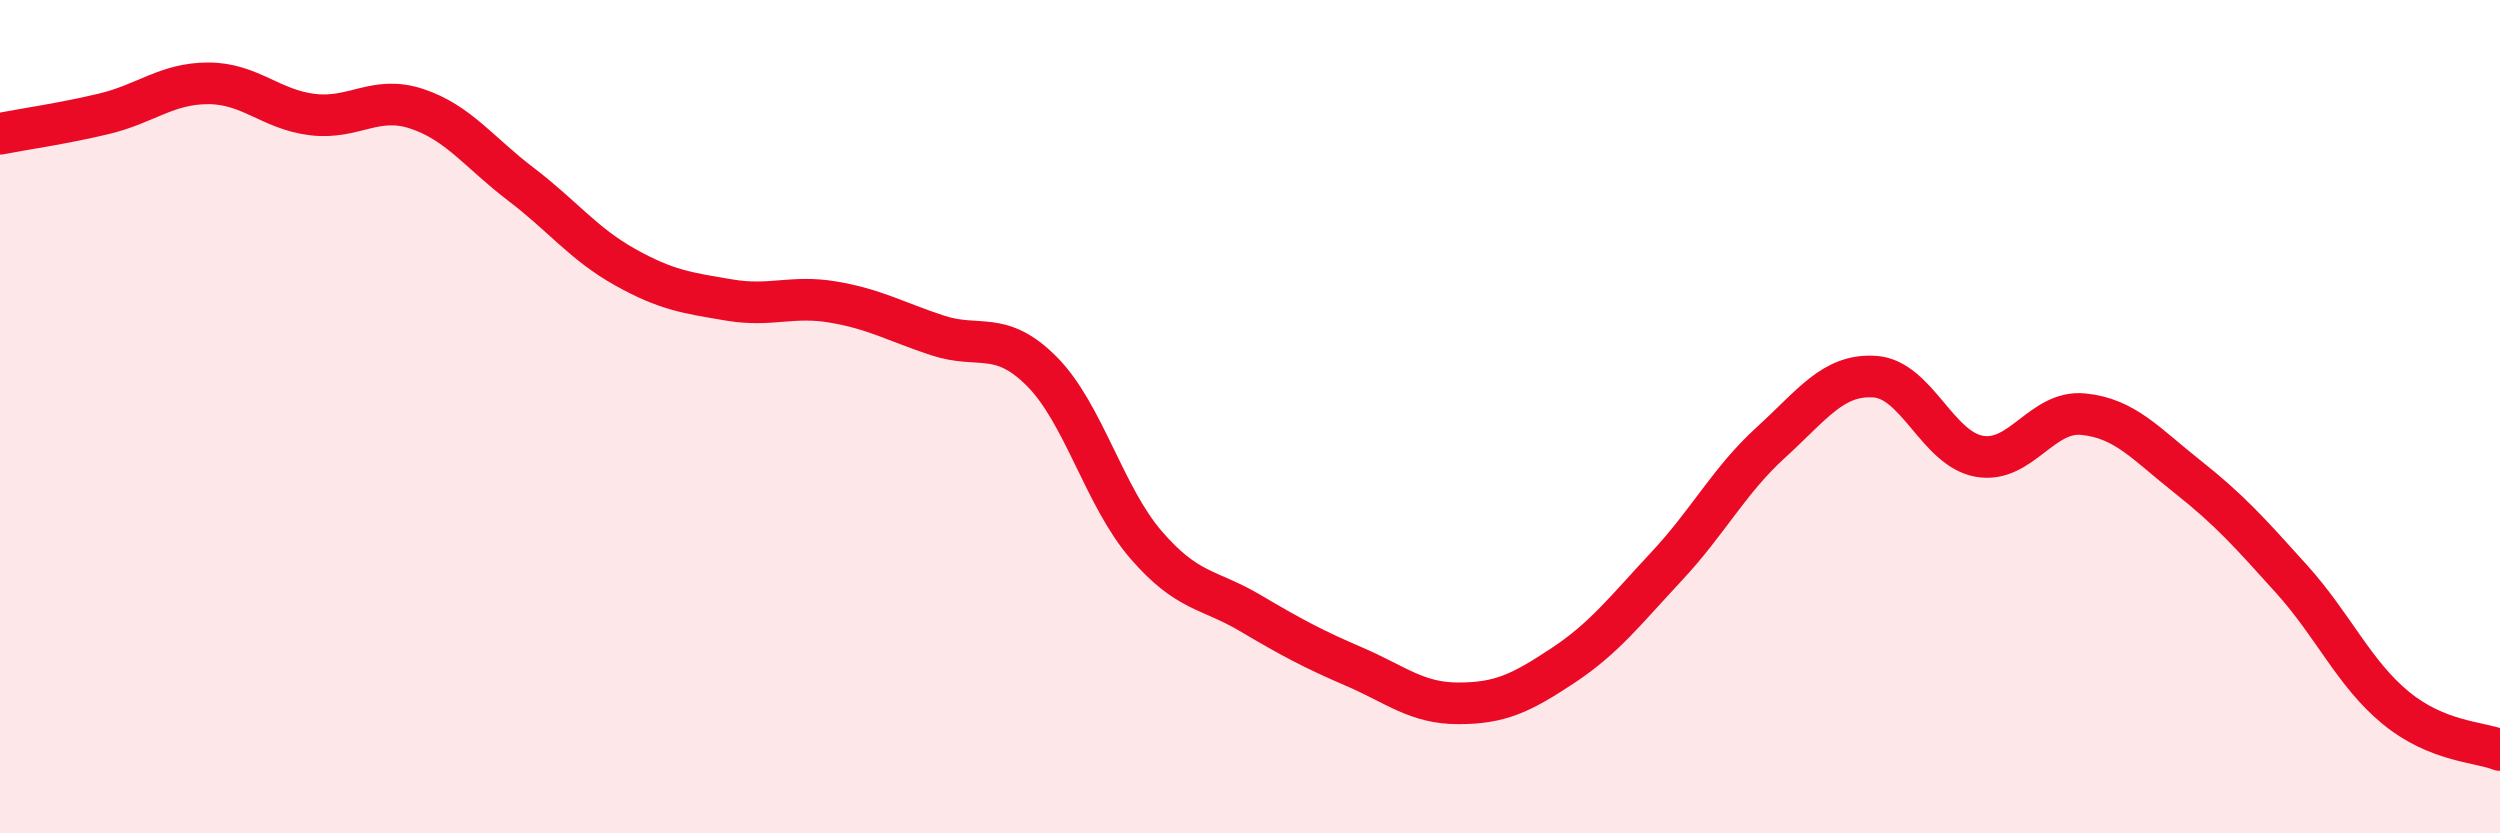 
    <svg width="60" height="20" viewBox="0 0 60 20" xmlns="http://www.w3.org/2000/svg">
      <path
        d="M 0,3.21 C 0.5,3.11 1.5,2.97 2.5,2.73 C 3.5,2.49 4,2 5,2 C 6,2 6.5,2.63 7.5,2.75 C 8.5,2.87 9,2.28 10,2.61 C 11,2.94 11.5,3.66 12.5,4.42 C 13.5,5.18 14,5.85 15,6.41 C 16,6.97 16.5,7.03 17.5,7.2 C 18.5,7.37 19,7.08 20,7.25 C 21,7.42 21.5,7.72 22.5,8.05 C 23.5,8.38 24,7.91 25,8.91 C 26,9.91 26.5,11.91 27.5,13.07 C 28.5,14.23 29,14.12 30,14.71 C 31,15.3 31.5,15.57 32.5,16 C 33.5,16.43 34,16.88 35,16.88 C 36,16.88 36.5,16.64 37.5,15.98 C 38.5,15.32 39,14.66 40,13.59 C 41,12.52 41.5,11.53 42.5,10.62 C 43.5,9.71 44,8.97 45,9.04 C 46,9.11 46.5,10.77 47.5,10.95 C 48.5,11.13 49,9.84 50,9.94 C 51,10.04 51.5,10.65 52.5,11.44 C 53.5,12.23 54,12.79 55,13.9 C 56,15.01 56.5,16.17 57.5,16.99 C 58.5,17.81 59.5,17.8 60,18L60 20L0 20Z"
        fill="#EB0A25"
        opacity="0.1"
        stroke-linecap="round"
        stroke-linejoin="round"
      />
      <path
        d="M 0,3.21 C 0.5,3.11 1.5,2.97 2.5,2.73 C 3.5,2.49 4,2 5,2 C 6,2 6.5,2.63 7.5,2.75 C 8.5,2.87 9,2.28 10,2.61 C 11,2.94 11.5,3.66 12.5,4.42 C 13.5,5.18 14,5.85 15,6.41 C 16,6.97 16.5,7.03 17.5,7.2 C 18.5,7.37 19,7.08 20,7.25 C 21,7.42 21.5,7.72 22.5,8.05 C 23.5,8.38 24,7.91 25,8.91 C 26,9.91 26.5,11.91 27.5,13.07 C 28.5,14.23 29,14.12 30,14.71 C 31,15.3 31.5,15.57 32.5,16 C 33.5,16.43 34,16.88 35,16.88 C 36,16.88 36.5,16.64 37.5,15.98 C 38.5,15.32 39,14.66 40,13.59 C 41,12.52 41.5,11.53 42.5,10.62 C 43.5,9.71 44,8.97 45,9.04 C 46,9.11 46.5,10.77 47.5,10.95 C 48.5,11.13 49,9.84 50,9.94 C 51,10.04 51.5,10.65 52.5,11.44 C 53.5,12.23 54,12.79 55,13.9 C 56,15.01 56.5,16.17 57.5,16.99 C 58.5,17.81 59.5,17.8 60,18"
        stroke="#EB0A25"
        stroke-width="1"
        fill="none"
        stroke-linecap="round"
        stroke-linejoin="round"
      />
    </svg>
  
